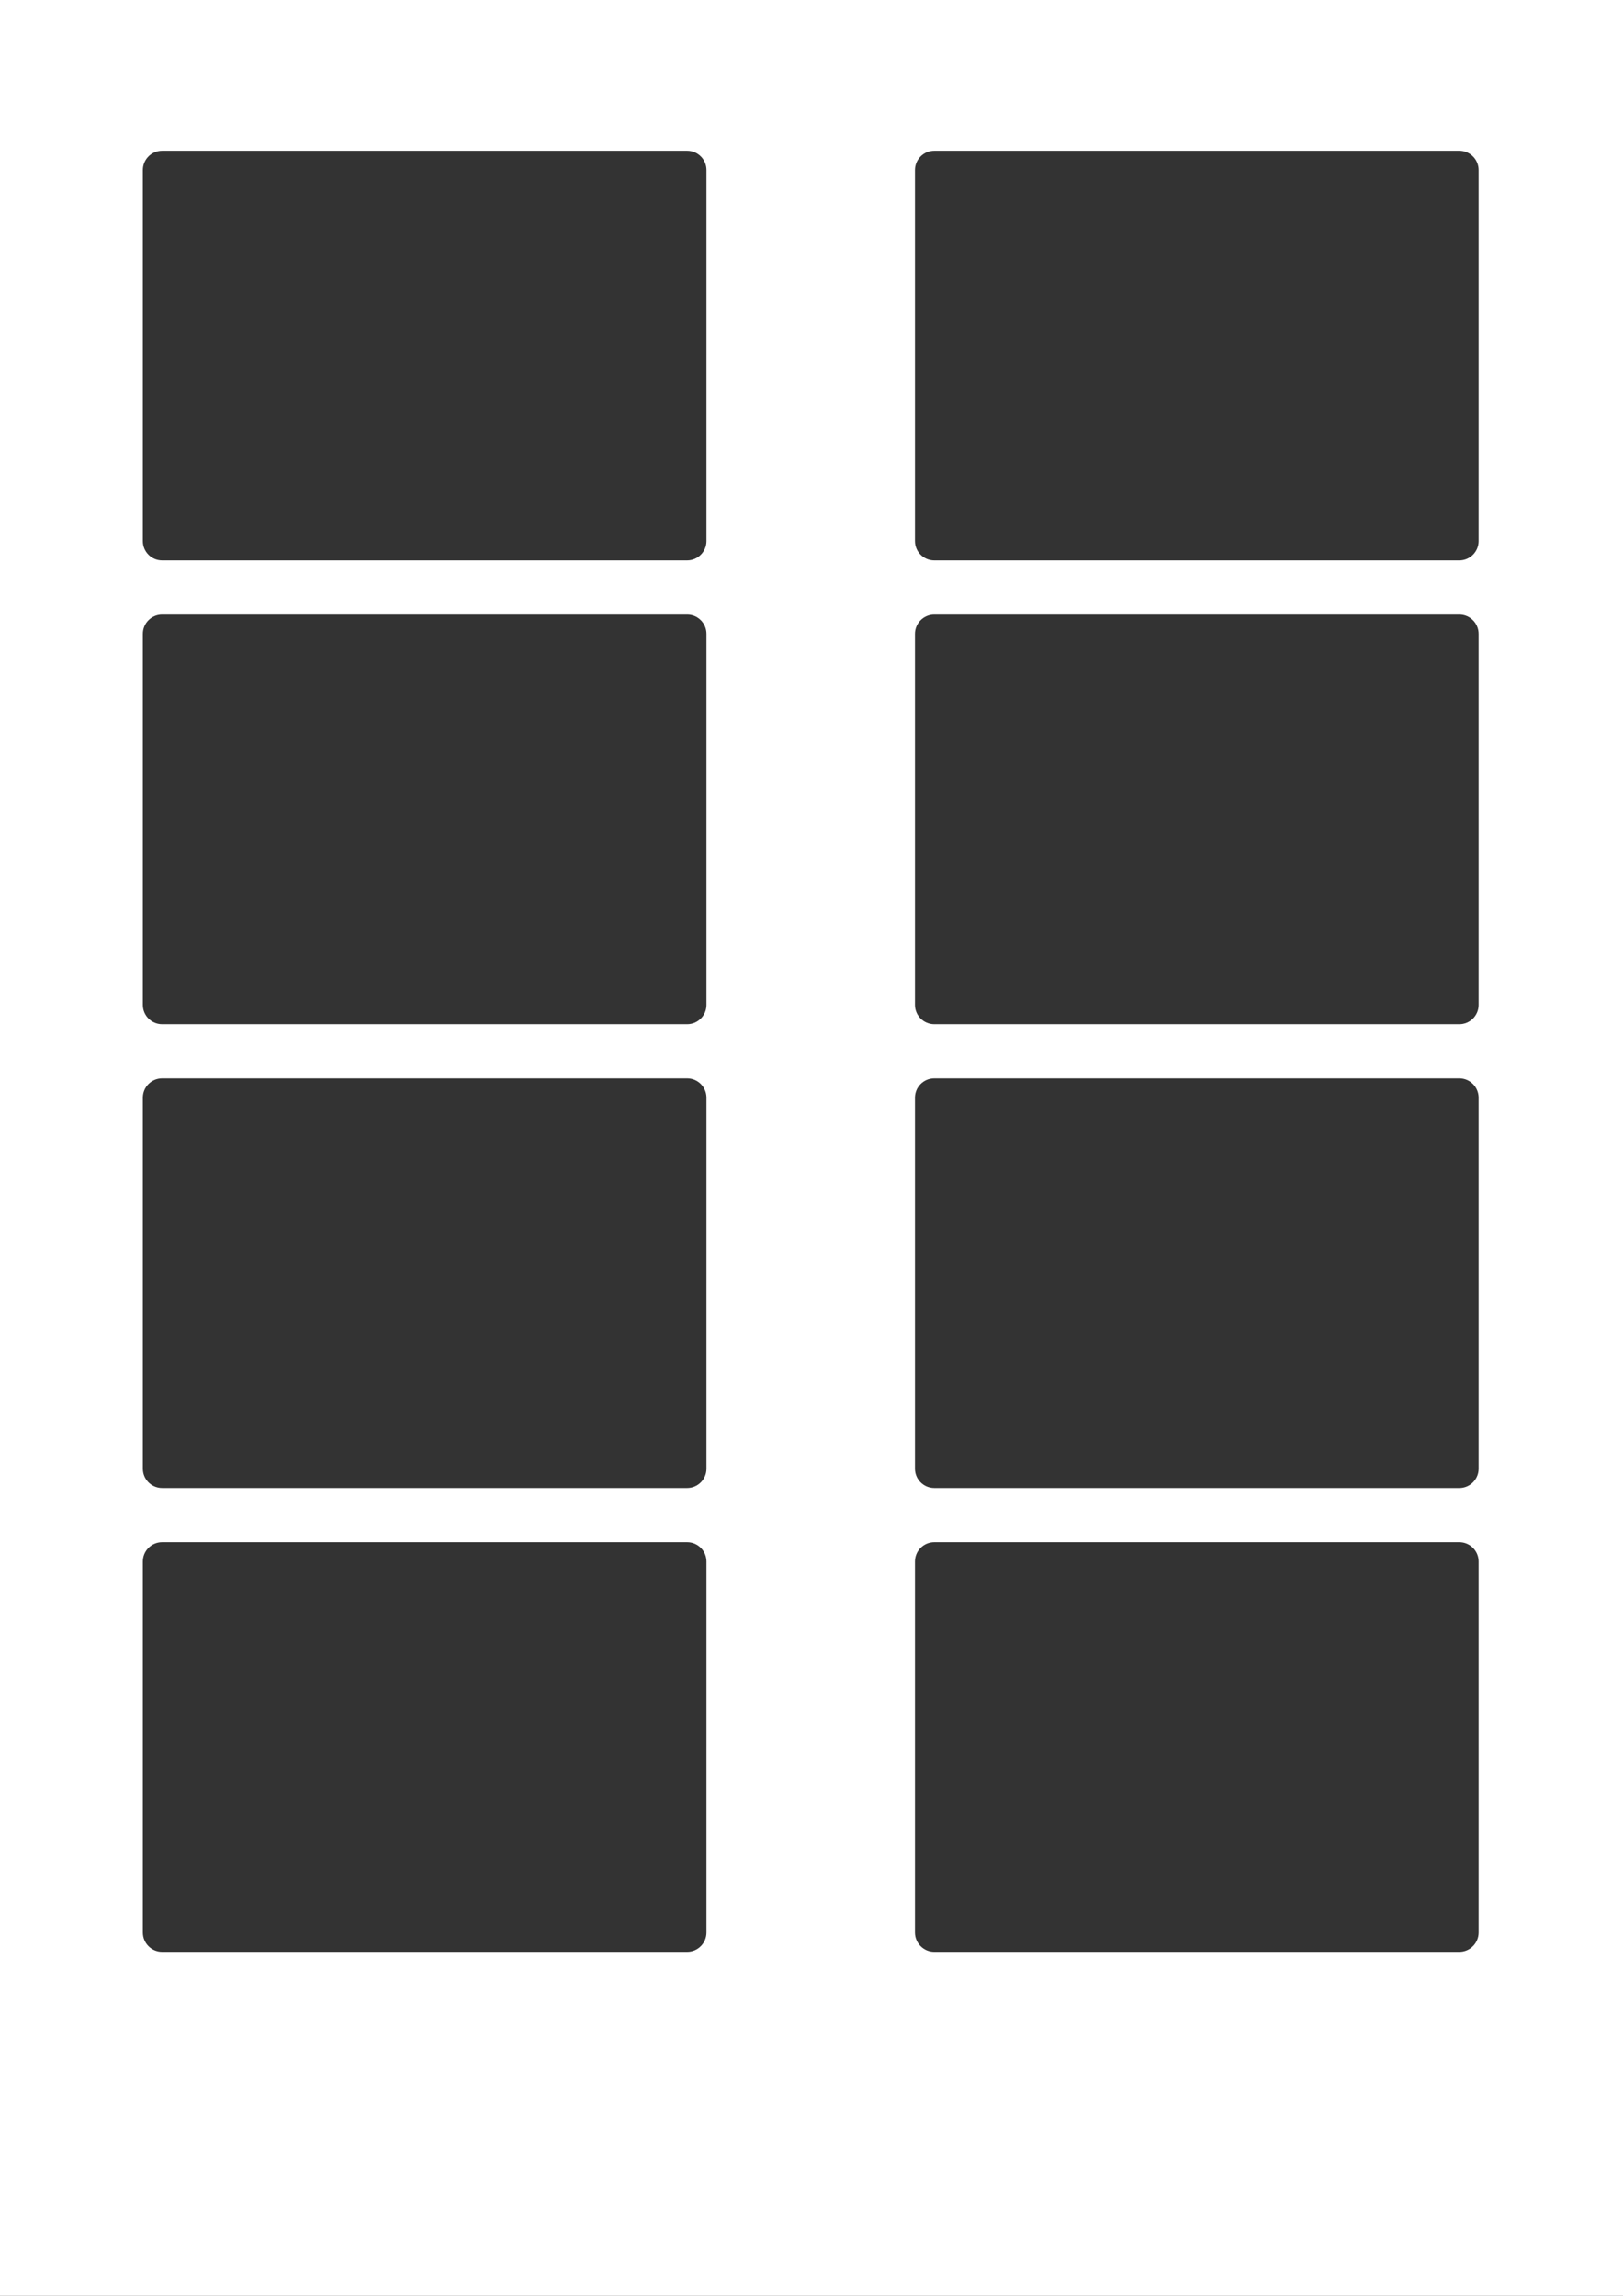 <svg xmlns="http://www.w3.org/2000/svg" width="595.273" height="841.887"><rect width="100%" height="100%" fill="#333333" stroke="none"/><path fill="#fff" d="M0 0v841.887h595.273V0Zm259.117 708.656c0 3.907-3.176 7.086-7.078 7.086H59.47c-3.903 0-7.078-3.18-7.078-7.086V572.594c0-3.907 3.175-7.082 7.078-7.082h192.57c3.902 0 7.078 3.176 7.078 7.082zm0-170.078c0 3.906-3.176 7.082-7.078 7.082H59.47c-3.903 0-7.078-3.176-7.078-7.082V402.516c0-3.907 3.175-7.082 7.078-7.082h192.57c3.902 0 7.078 3.175 7.078 7.082zm0-170.078c0 3.906-3.176 7.082-7.078 7.082H59.47c-3.903 0-7.078-3.176-7.078-7.082V232.437c0-3.906 3.175-7.082 7.078-7.082h192.57c3.902 0 7.078 3.176 7.078 7.083zm0-170.078c0 3.906-3.176 7.082-7.078 7.082H59.47c-3.903 0-7.078-3.176-7.078-7.082V62.359c0-3.906 3.175-7.082 7.078-7.082h192.57c3.902 0 7.078 3.176 7.078 7.082zM542.31 708.656c0 3.907-3.176 7.086-7.079 7.086H342.66c-3.902 0-7.082-3.18-7.082-7.086V572.594c0-3.907 3.18-7.082 7.082-7.082h192.57c3.903 0 7.079 3.176 7.079 7.082zm0-170.078c0 3.906-3.176 7.082-7.079 7.082H342.66c-3.902 0-7.082-3.176-7.082-7.082V402.516c0-3.907 3.18-7.082 7.082-7.082h192.57c3.903 0 7.079 3.175 7.079 7.082zm0-170.078c0 3.906-3.176 7.082-7.079 7.082H342.66c-3.902 0-7.082-3.176-7.082-7.082V232.437c0-3.906 3.18-7.082 7.082-7.082h192.57c3.903 0 7.079 3.176 7.079 7.083zm0-170.078c0 3.906-3.176 7.082-7.079 7.082H342.66c-3.902 0-7.082-3.176-7.082-7.082V62.359c0-3.906 3.18-7.082 7.082-7.082h192.57c3.903 0 7.079 3.176 7.079 7.082v136.063"/></svg>
